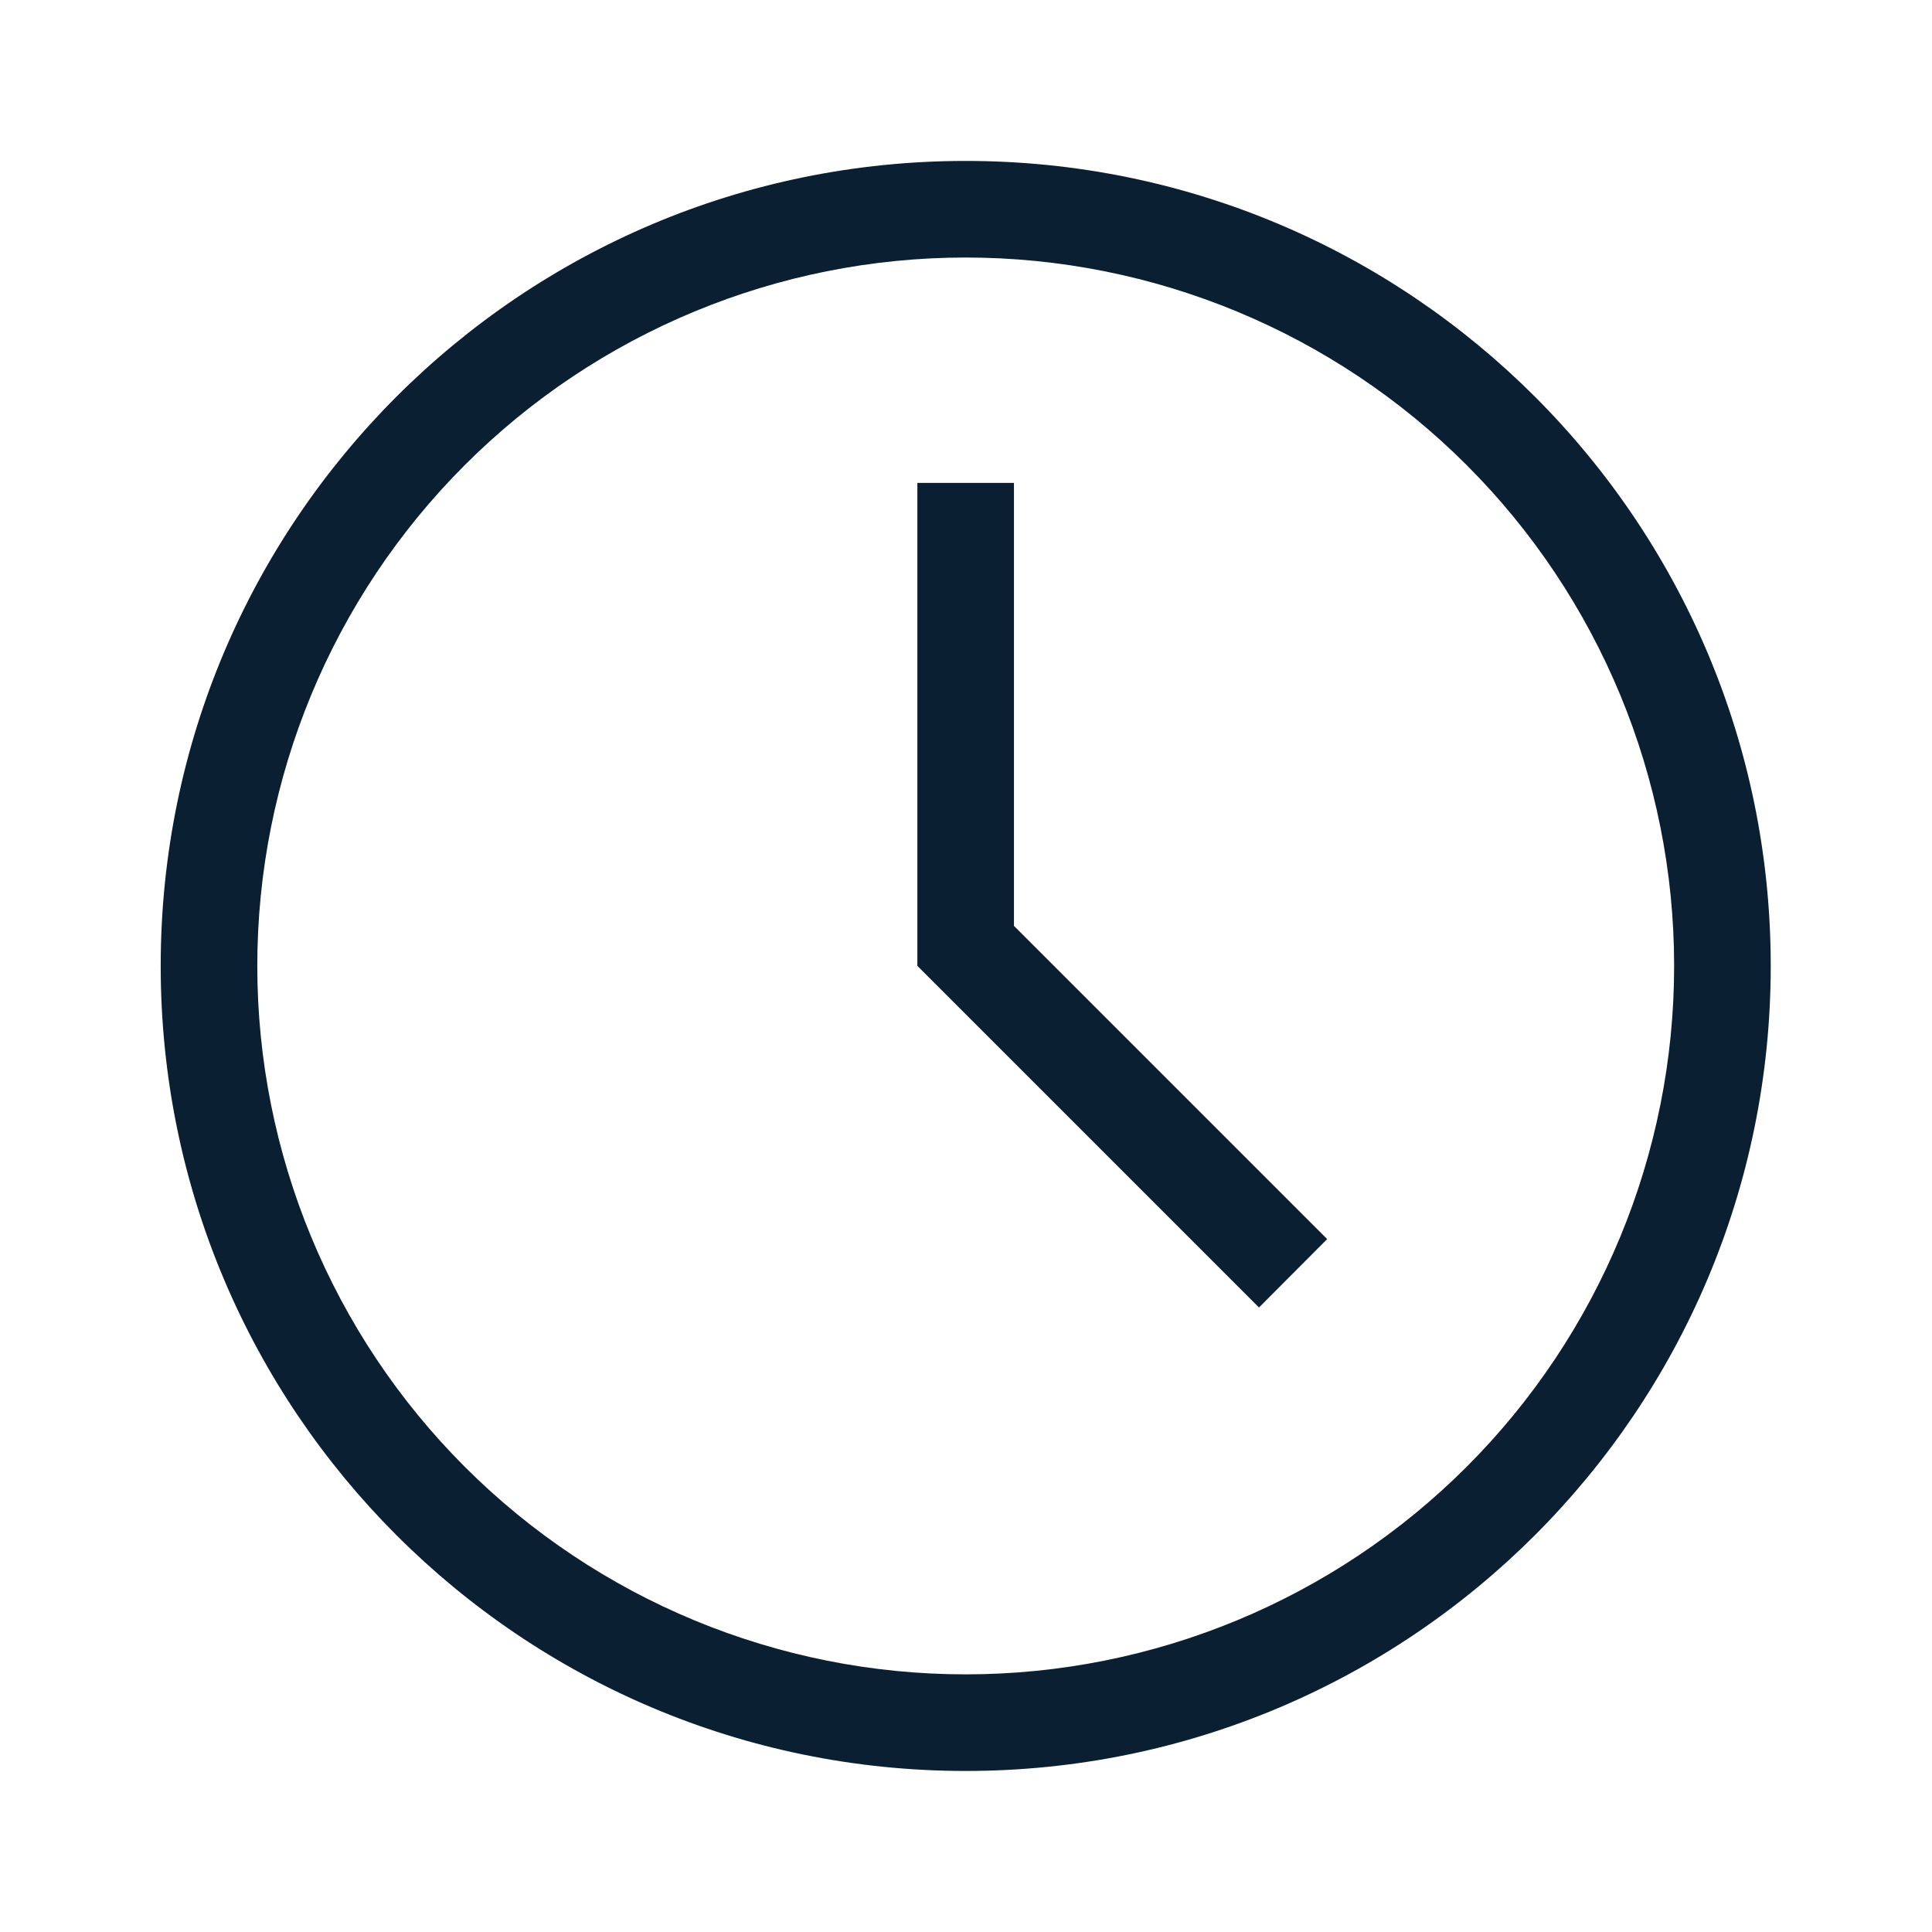 <?xml version="1.0" encoding="UTF-8"?> <svg xmlns="http://www.w3.org/2000/svg" width="17" height="17" viewBox="0 0 17 17" fill="none"><path fill-rule="evenodd" clip-rule="evenodd" d="M8.922 8.147L11.678 10.903L11.078 11.505L8.072 8.499V4.249H8.922V8.147ZM8.497 15.583C4.585 15.583 1.414 12.412 1.414 8.499C1.414 4.587 4.585 1.416 8.497 1.416C12.409 1.416 15.581 4.587 15.581 8.499C15.581 12.412 12.409 15.583 8.497 15.583ZM8.497 14.733C10.151 14.733 11.736 14.076 12.905 12.907C14.074 11.738 14.731 10.152 14.731 8.499C14.731 6.846 14.074 5.261 12.905 4.092C11.736 2.923 10.151 2.266 8.497 2.266C6.844 2.266 5.259 2.923 4.09 4.092C2.921 5.261 2.264 6.846 2.264 8.499C2.264 10.152 2.921 11.738 4.09 12.907C5.259 14.076 6.844 14.733 8.497 14.733Z" fill="#0B1F33"></path></svg> 